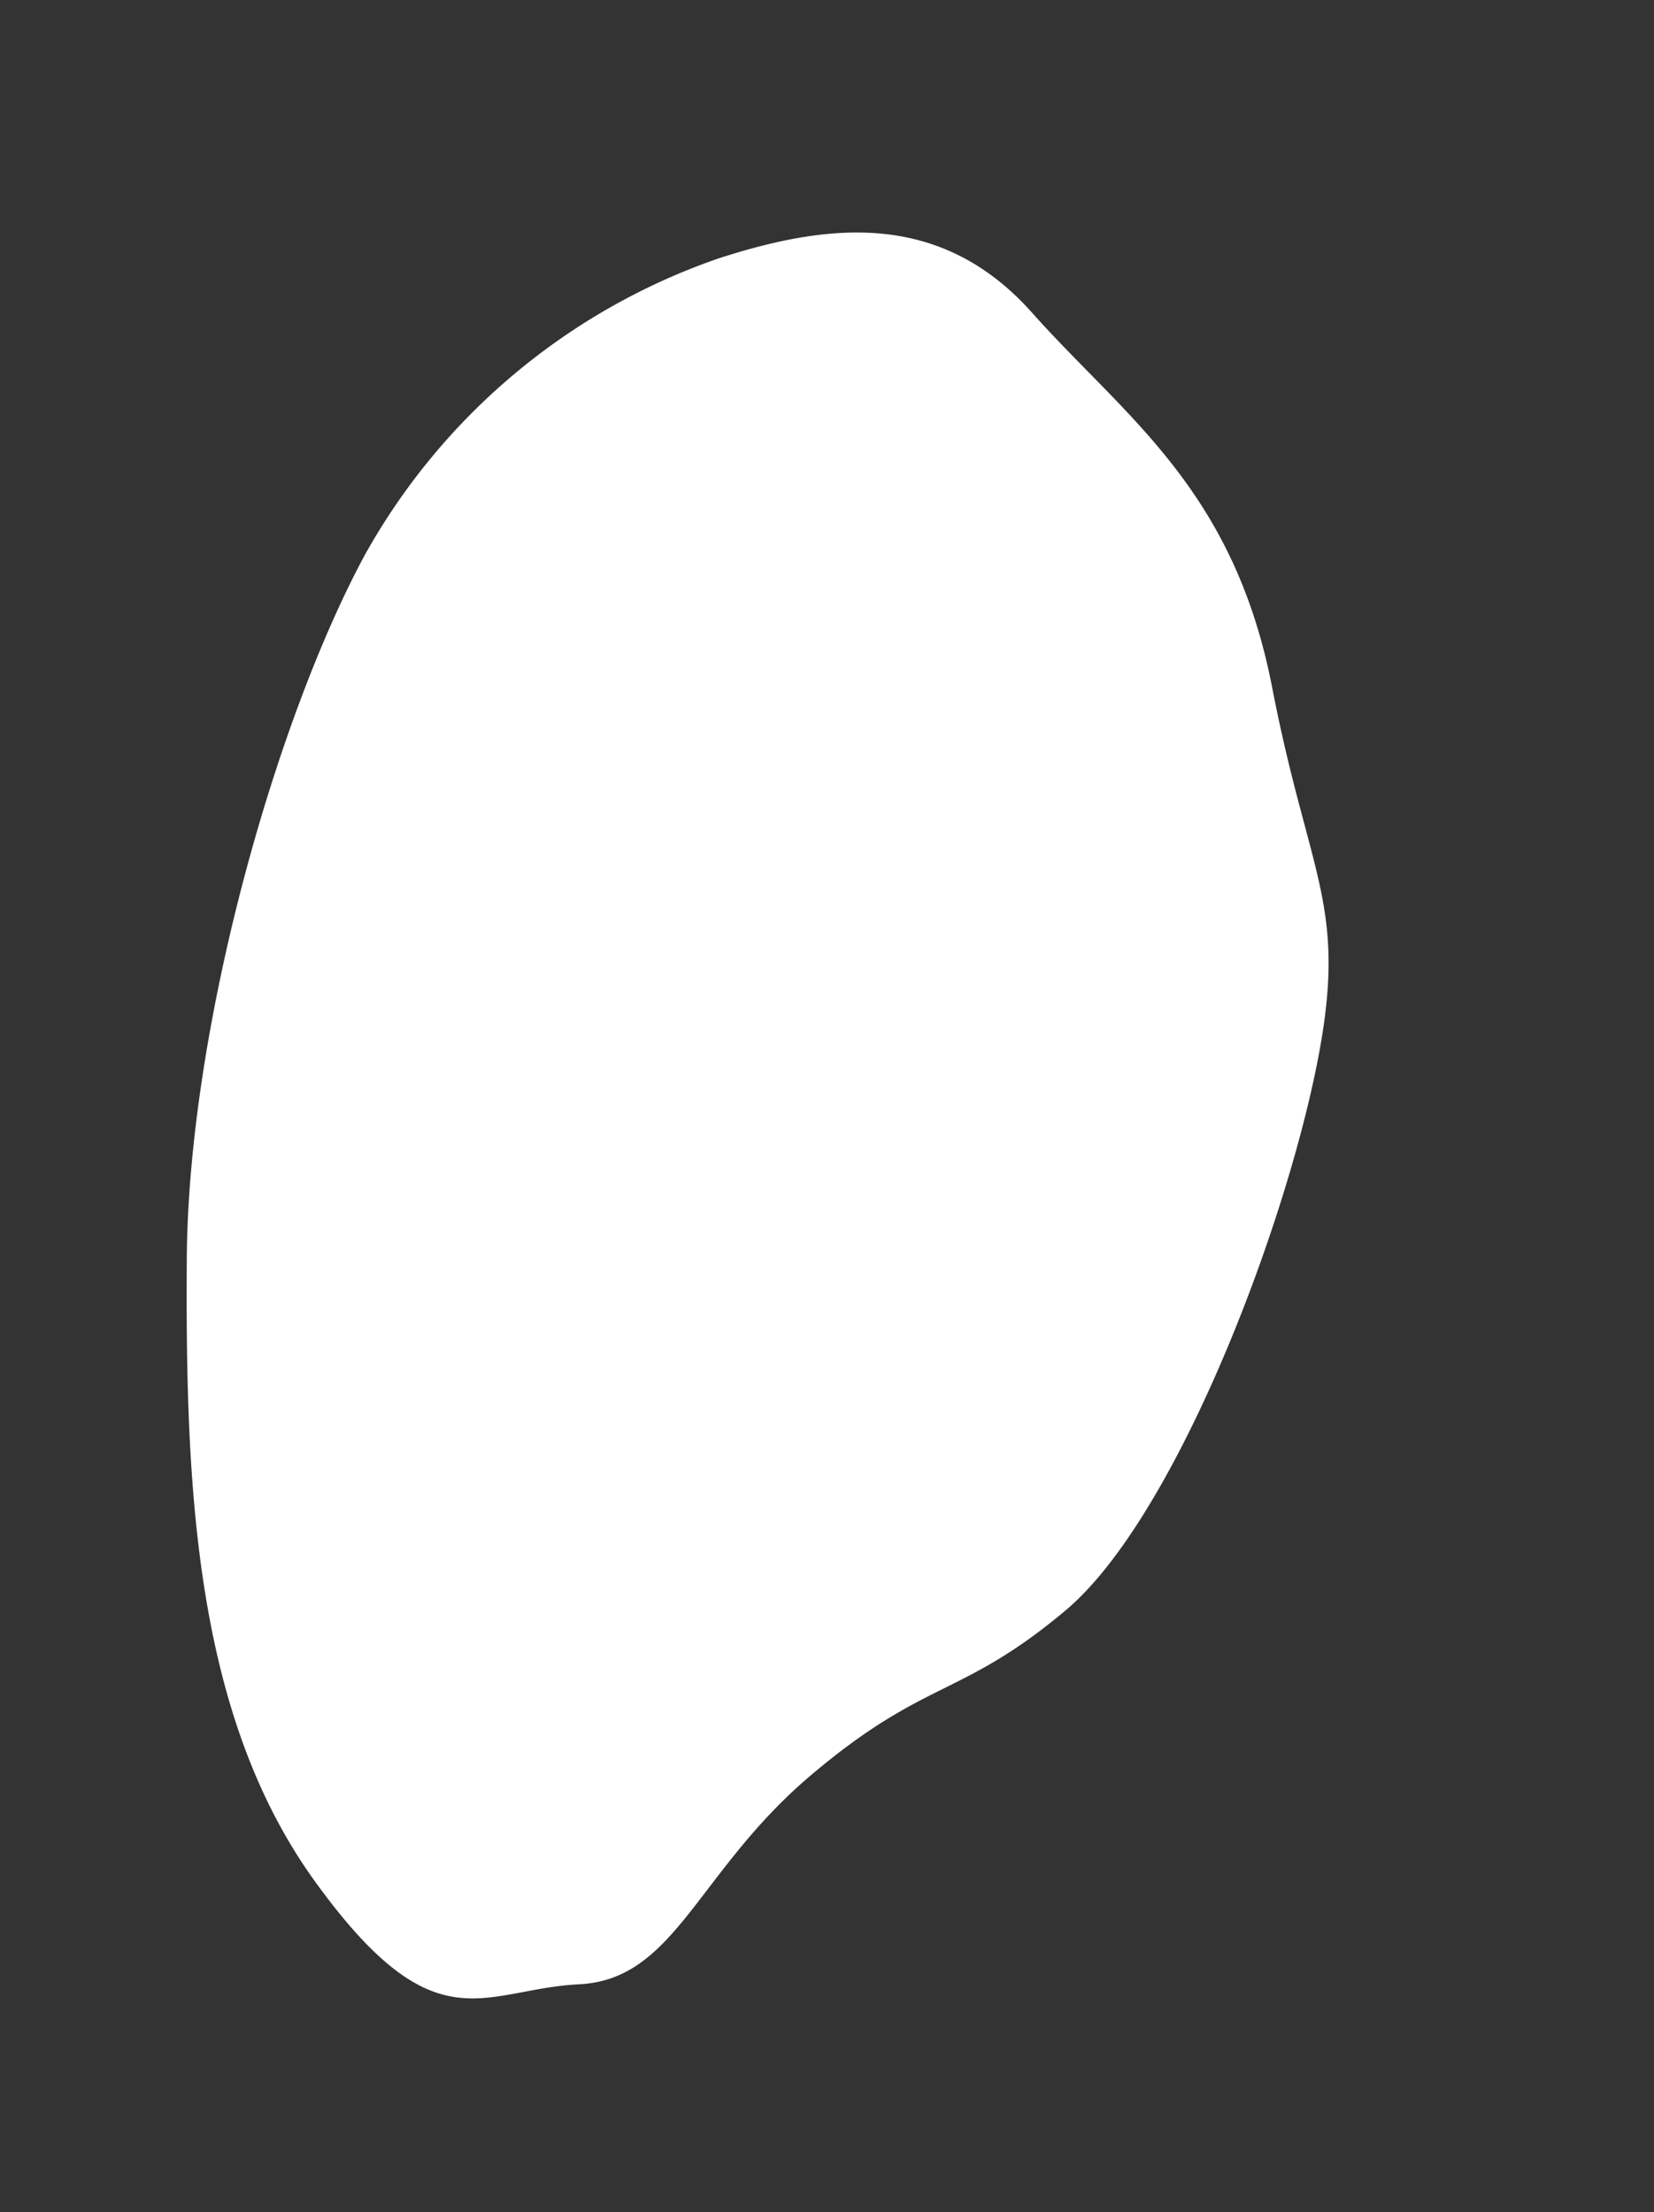 <svg xmlns="http://www.w3.org/2000/svg" xmlns:xlink="http://www.w3.org/1999/xlink" width="86" height="115" viewBox="0 0 86 115">
  <rect x="0" y="0" width="86" height="115" fill="#333333" stroke="none"/>
  <defs>
    <clipPath id="clip-path">
      <rect id="長方形_49" data-name="長方形 49" width="86" height="115" transform="translate(1488 1254)" fill="#fff"/>
    </clipPath>
  </defs>
  <g id="マスクグループ_29" data-name="マスクグループ 29" transform="translate(-1488 -1254)" clip-path="url(#clip-path)">
    <path id="パス_284" data-name="パス 284" d="M3.5,29.839c5.115-9.216,4.191-11.382,11.477-17.022S35.481,0,42.575,0s7.81,1.976,15.616,1.95,12.24-3.612,16.25-.574,7.847,2.244,7.079,12.9-7.982,20.012-15.7,29.089-21.394,18.4-30.562,22.058a33.594,33.594,0,0,1-24.072,0C5.767,63.218.743,60.011.534,52.784S-1.618,39.055,3.5,29.839Z" transform="matrix(-0.766, 0.643, -0.643, -0.766, 1576.014, 1310.35)" fill="#fff"/>
  </g>
</svg>

